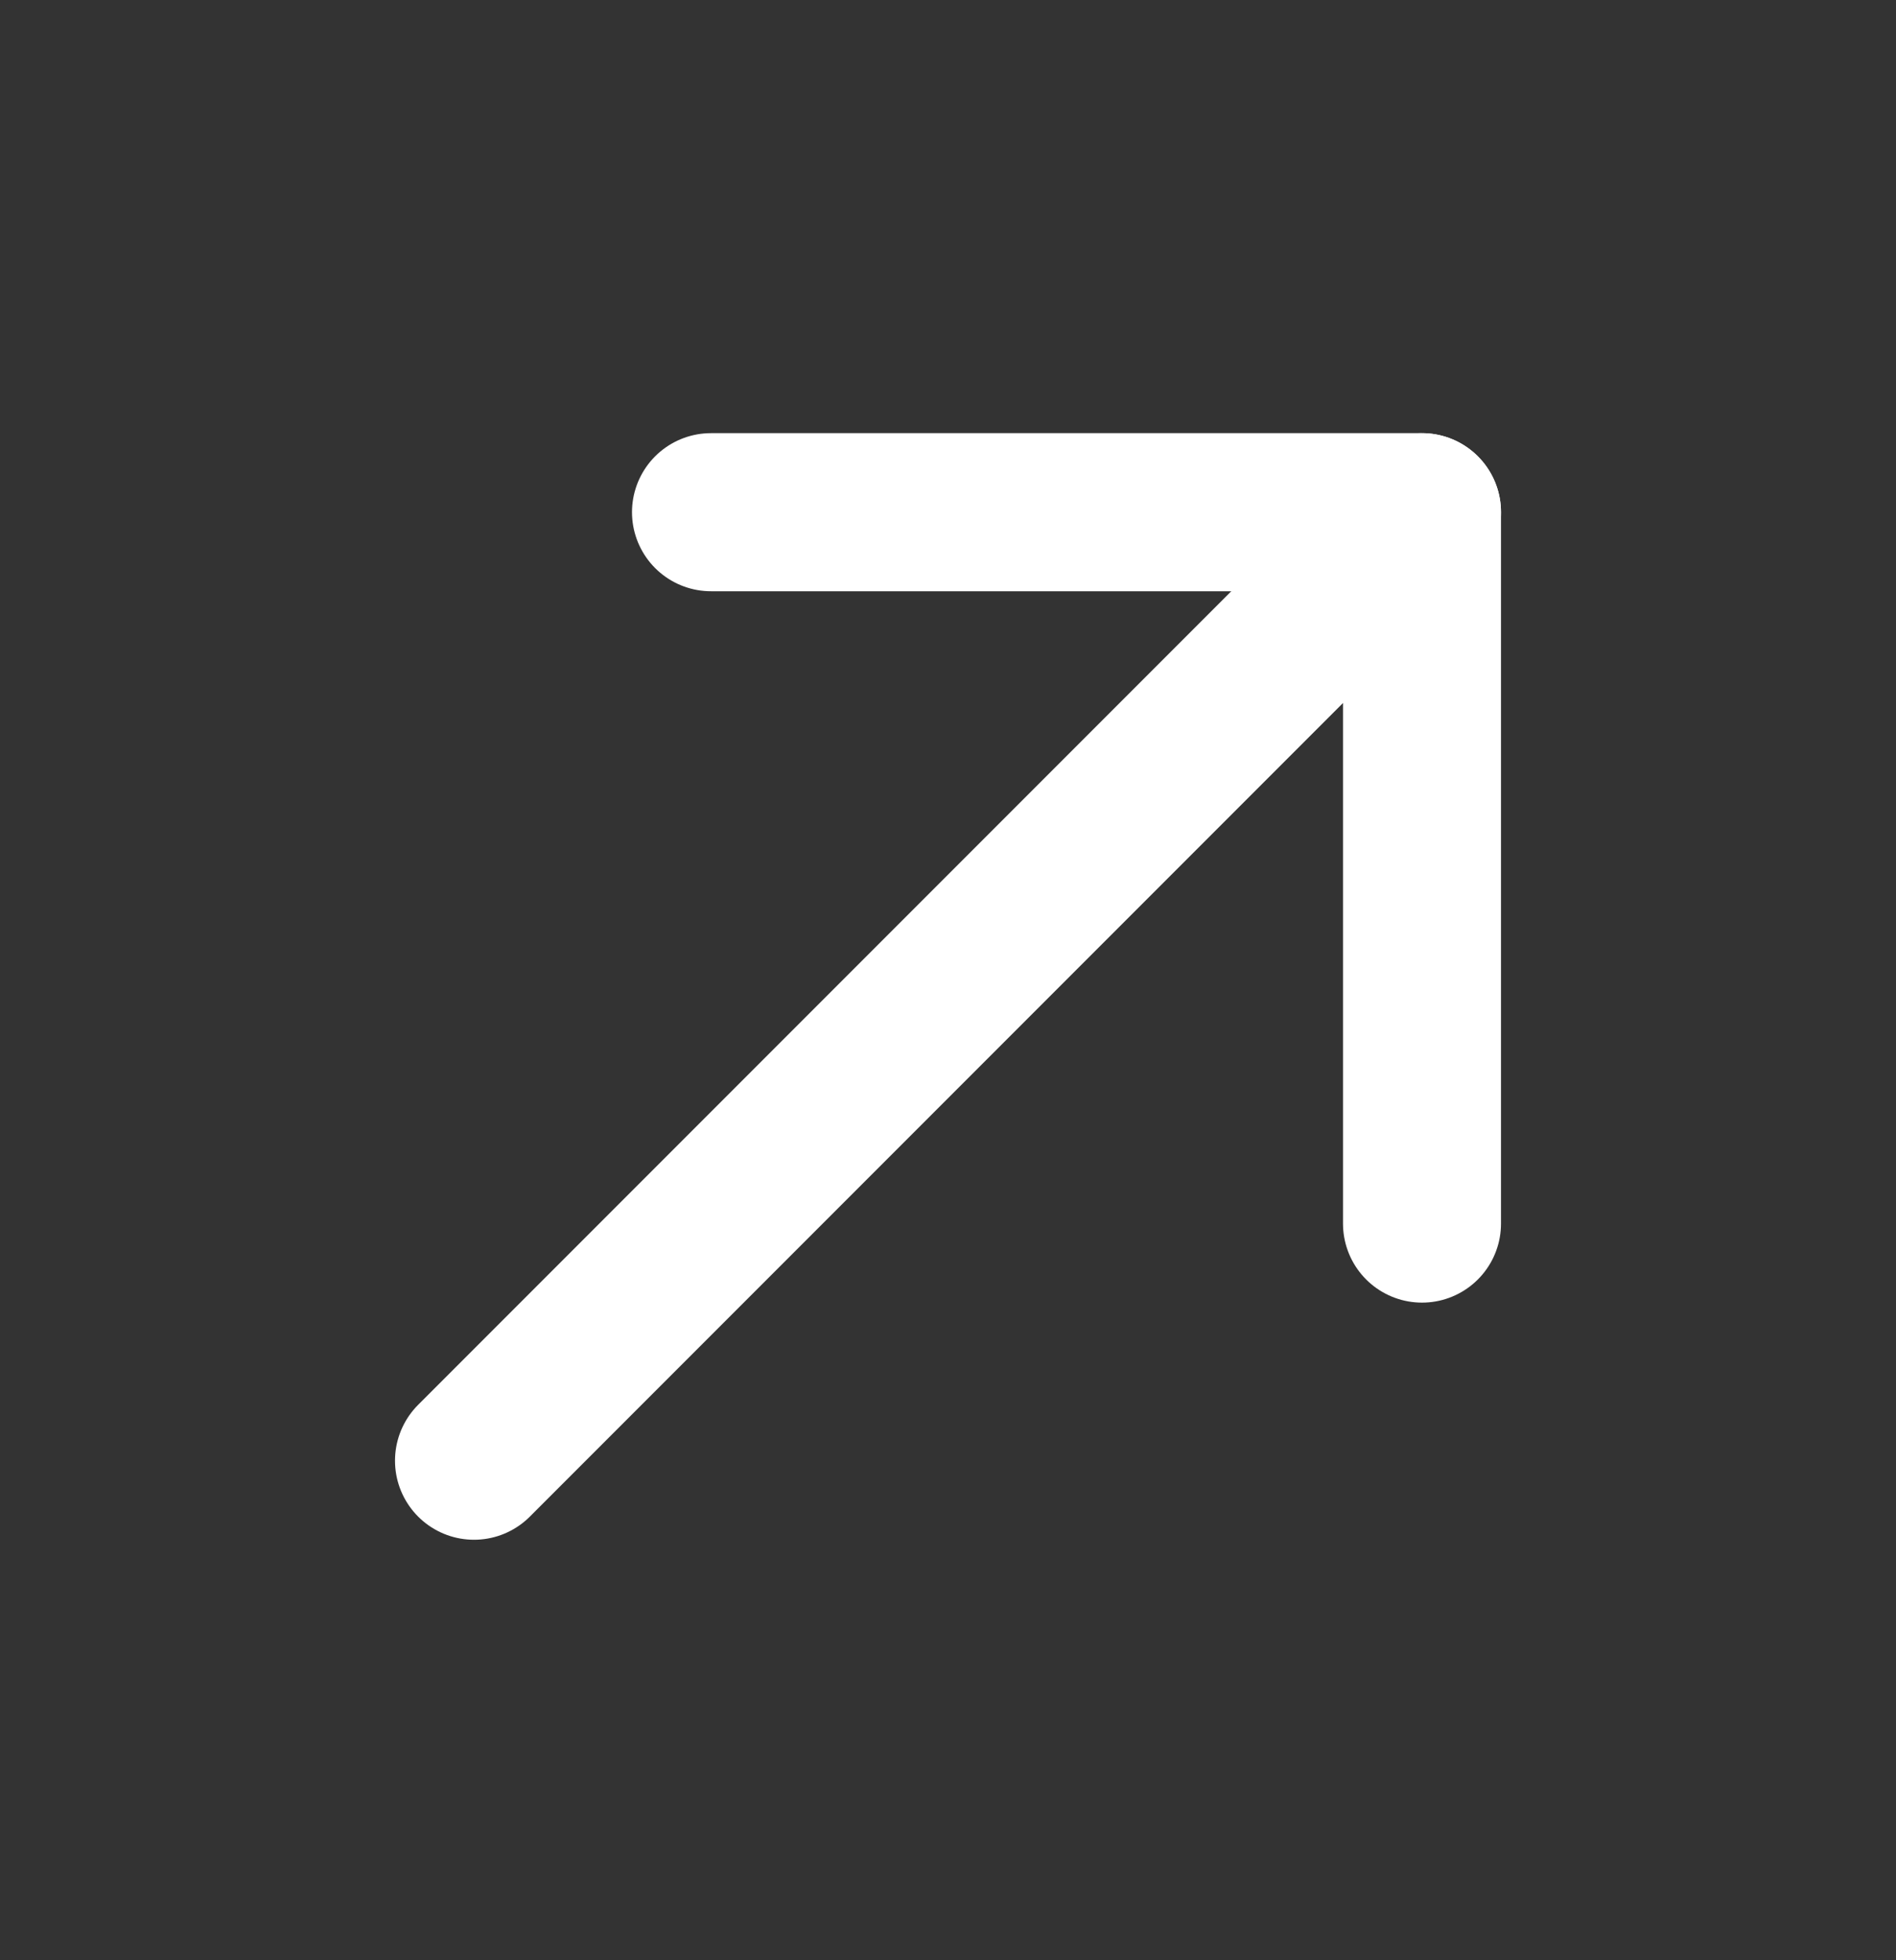 <svg width="30" height="31" viewBox="0 0 30 31" fill="none" xmlns="http://www.w3.org/2000/svg">
<rect x="0" y="0" width="30" height="31" fill="#333333" stroke="none"/>
<path d="M7.5 23.1L22.5 8.1" stroke="white" stroke-width="2.5" stroke-linecap="round" stroke-linejoin="round"/>
<path d="M11.25 8.1H22.5V19.35" stroke="white" stroke-width="2.5" stroke-linecap="round" stroke-linejoin="round"/>
</svg>
